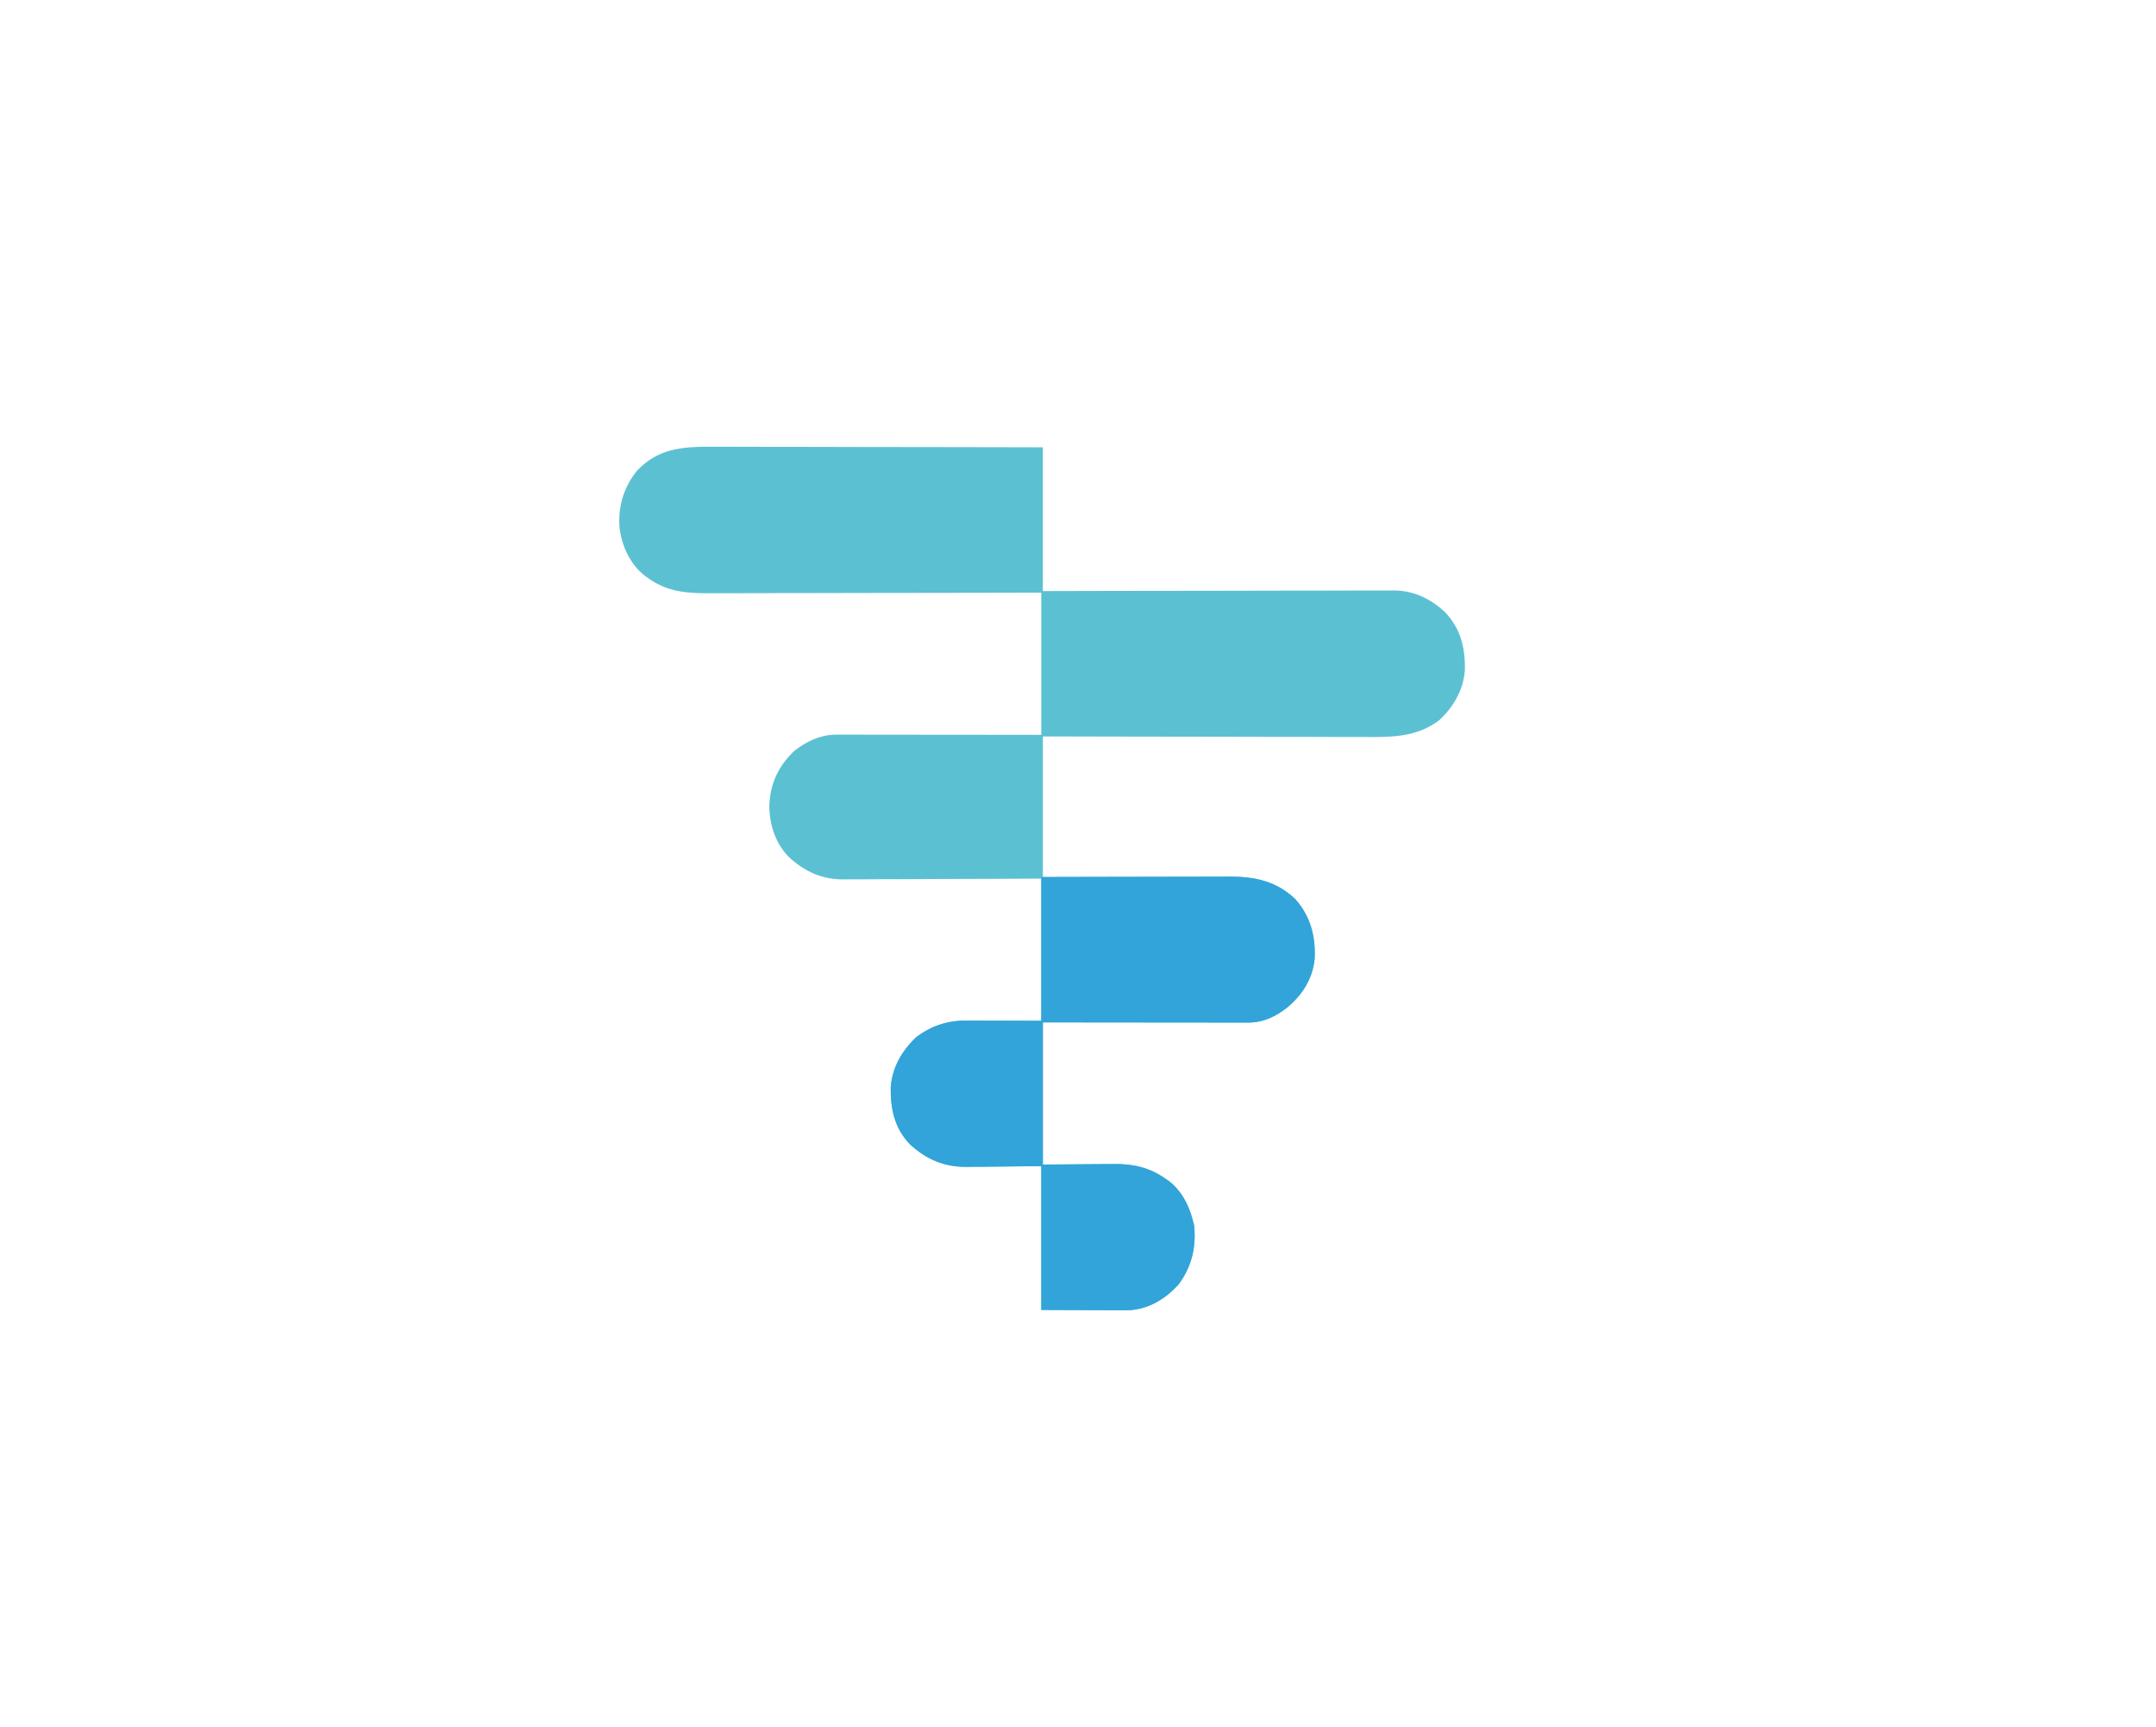 <?xml version="1.0" encoding="UTF-8"?>
<svg data-bbox="387.767 279.649 529.495 540.569" height="1081" width="1350" xmlns="http://www.w3.org/2000/svg" data-type="color">
    <g>
        <path fill="#5BC1D2" d="m448.087 279.66 6.714-.001c6.051-.001 12.102.016 18.153.037 6.332.02 12.665.02 18.998.024q15.93.014 31.863.054 16.402.043 32.805.062l2.046.002 10.162.012c28.057.03 56.115.086 84.172.15v90c6.824-.015 13.649-.03 20.68-.047a59368 59368 0 0 1 75.756-.117l2.05-.003q16.406-.02 32.813-.064 16.845-.041 33.69-.05c6.305-.005 12.61-.014 18.915-.036q8.906-.029 17.812-.022 3.264 0 6.528-.018c2.979-.015 5.957-.011 8.936-.003l2.588-.027c12.492.092 22.89 5.105 31.982 13.513 9.888 10.377 12.72 22.316 12.5 36.187-.841 12.417-7.132 23.374-16.25 31.688-14.504 10.862-30.701 10.434-47.968 10.34l-6.568.001c-5.904.001-11.807-.016-17.711-.037-6.185-.02-12.37-.02-18.554-.024q-17.541-.017-35.082-.064c-13.32-.034-26.64-.05-39.961-.065-27.386-.032-54.77-.087-82.156-.151v88l27.36-.07q8.6-.016 17.199-.028c9.092-.012 18.184-.026 27.276-.053q9.934-.03 19.87-.038a3052 3052 0 0 0 10.507-.023c3.922-.016 7.845-.016 11.768-.015l3.468-.022c15.651.04 28.934 2.987 40.584 14.045 9.48 10.609 12.817 23.285 12.148 37.22-1.123 12.431-7.588 22.596-16.953 30.476-7.415 5.89-15.248 9.637-24.795 9.628l-3.433.004-3.754-.01h-3.962q-5.373-.001-10.747-.013-5.618-.008-11.235-.008-10.635-.005-21.27-.021-14.373-.02-28.746-.025c-15.095-.01-30.19-.03-45.285-.047v89c17.56-.119 17.56-.119 35.12-.27q3.34-.014 6.677-.023l3.413-.047c12.019-.004 21.921 2.36 31.79 9.34l1.93 1.336c8.86 6.813 13.327 17.055 15.758 27.664 1.416 13.596-1.439 25.913-9.688 37-8.19 9.055-18.562 15.441-30.956 16.175-3.506.055-7.006.05-10.512.02l-3.431-.006c-4.2-.01-8.4-.039-12.6-.064L652 820v-90c-18.22.157-18.22.157-36.437.36q-3.462.018-6.923.03l-3.544.062c-14.087.006-24.952-4.664-35.284-14.077-9.68-10.086-12.276-22.222-12.063-35.688.847-12.485 7.175-23.262 16.25-31.687 9.087-6.728 19.24-10.141 30.547-10.114h3.258l3.375.016 3.139.003c3.852.005 7.704.02 11.556.032l26.125.063v-89l-28.925.14q-9.086.031-18.17.055c-9.608.024-19.216.051-28.824.106q-10.498.06-20.995.075c-3.702.005-7.404.017-11.106.046-4.144.033-8.287.034-12.43.032l-3.677.043c-13.645-.065-24.071-5.004-34.06-14.122-8.24-8.601-11.747-19.523-12.125-31.188.304-14.084 5.464-25.347 15.605-35.074 7.598-5.932 16.558-10.243 26.276-10.234l3.433-.004 3.753.011h3.963q5.373 0 10.746.012 5.617.008 11.235.008 10.635.006 21.27.022c9.583.013 19.165.018 28.746.024 15.095.01 30.19.03 45.285.048v-89l-20.372.047a59495 59495 0 0 1-74.672.117l-2.02.003q-16.167.02-32.334.064-16.605.042-33.21.05c-6.213.005-12.426.014-18.639.036q-8.781.029-17.561.022-3.214 0-6.43.018c-15.113.078-28.023-.262-40.762-9.357l-2.152-1.524c-9.232-7.265-14.194-18.017-15.848-29.476-1.22-13.358 2.364-25.75 10.817-36.258 13.968-14.843 30.165-15.184 49.27-15.083" data-color="1"/>
        <path fill="#32A4D9" d="M652 549c31.615-.08 31.615-.08 44.914-.098 9.164-.012 18.329-.025 27.493-.053q10.014-.03 20.028-.037 5.295-.003 10.591-.023c3.954-.017 7.908-.017 11.862-.016l3.496-.022c15.677.04 28.976 2.966 40.647 14.046 9.48 10.608 12.817 23.285 12.148 37.22-1.123 12.43-7.587 22.595-16.952 30.475-7.416 5.891-15.249 9.637-24.795 9.628l-3.433.004-3.754-.01h-3.962q-5.374-.001-10.747-.013c-3.745-.006-7.49-.006-11.235-.008q-10.635-.005-21.27-.021-14.373-.018-28.746-.024c-15.095-.01-30.19-.03-45.285-.048v89c17.56-.118 17.56-.118 35.12-.27q3.339-.014 6.677-.023l3.412-.046c12.02-.004 21.922 2.359 31.791 9.339l1.93 1.336c8.86 6.813 13.326 17.055 15.758 27.664 1.416 13.597-1.44 25.914-9.688 37-8.19 9.056-18.562 15.441-30.956 16.175-3.506.056-7.007.05-10.513.02l-3.43-.006c-4.2-.01-8.4-.038-12.601-.064L652 820v-90c-18.219.158-18.219.158-36.437.36q-3.461.018-6.922.03l-3.544.063c-14.087.006-24.953-4.664-35.284-14.078-9.68-10.085-12.277-22.222-12.063-35.687.846-12.486 7.174-23.263 16.25-31.688 9.087-6.727 19.24-10.14 30.546-10.114h3.259c1.67.009 1.67.009 3.375.016l3.139.003c3.852.006 7.704.02 11.556.033L652 639z" data-color="2"/>
    </g>
</svg>
